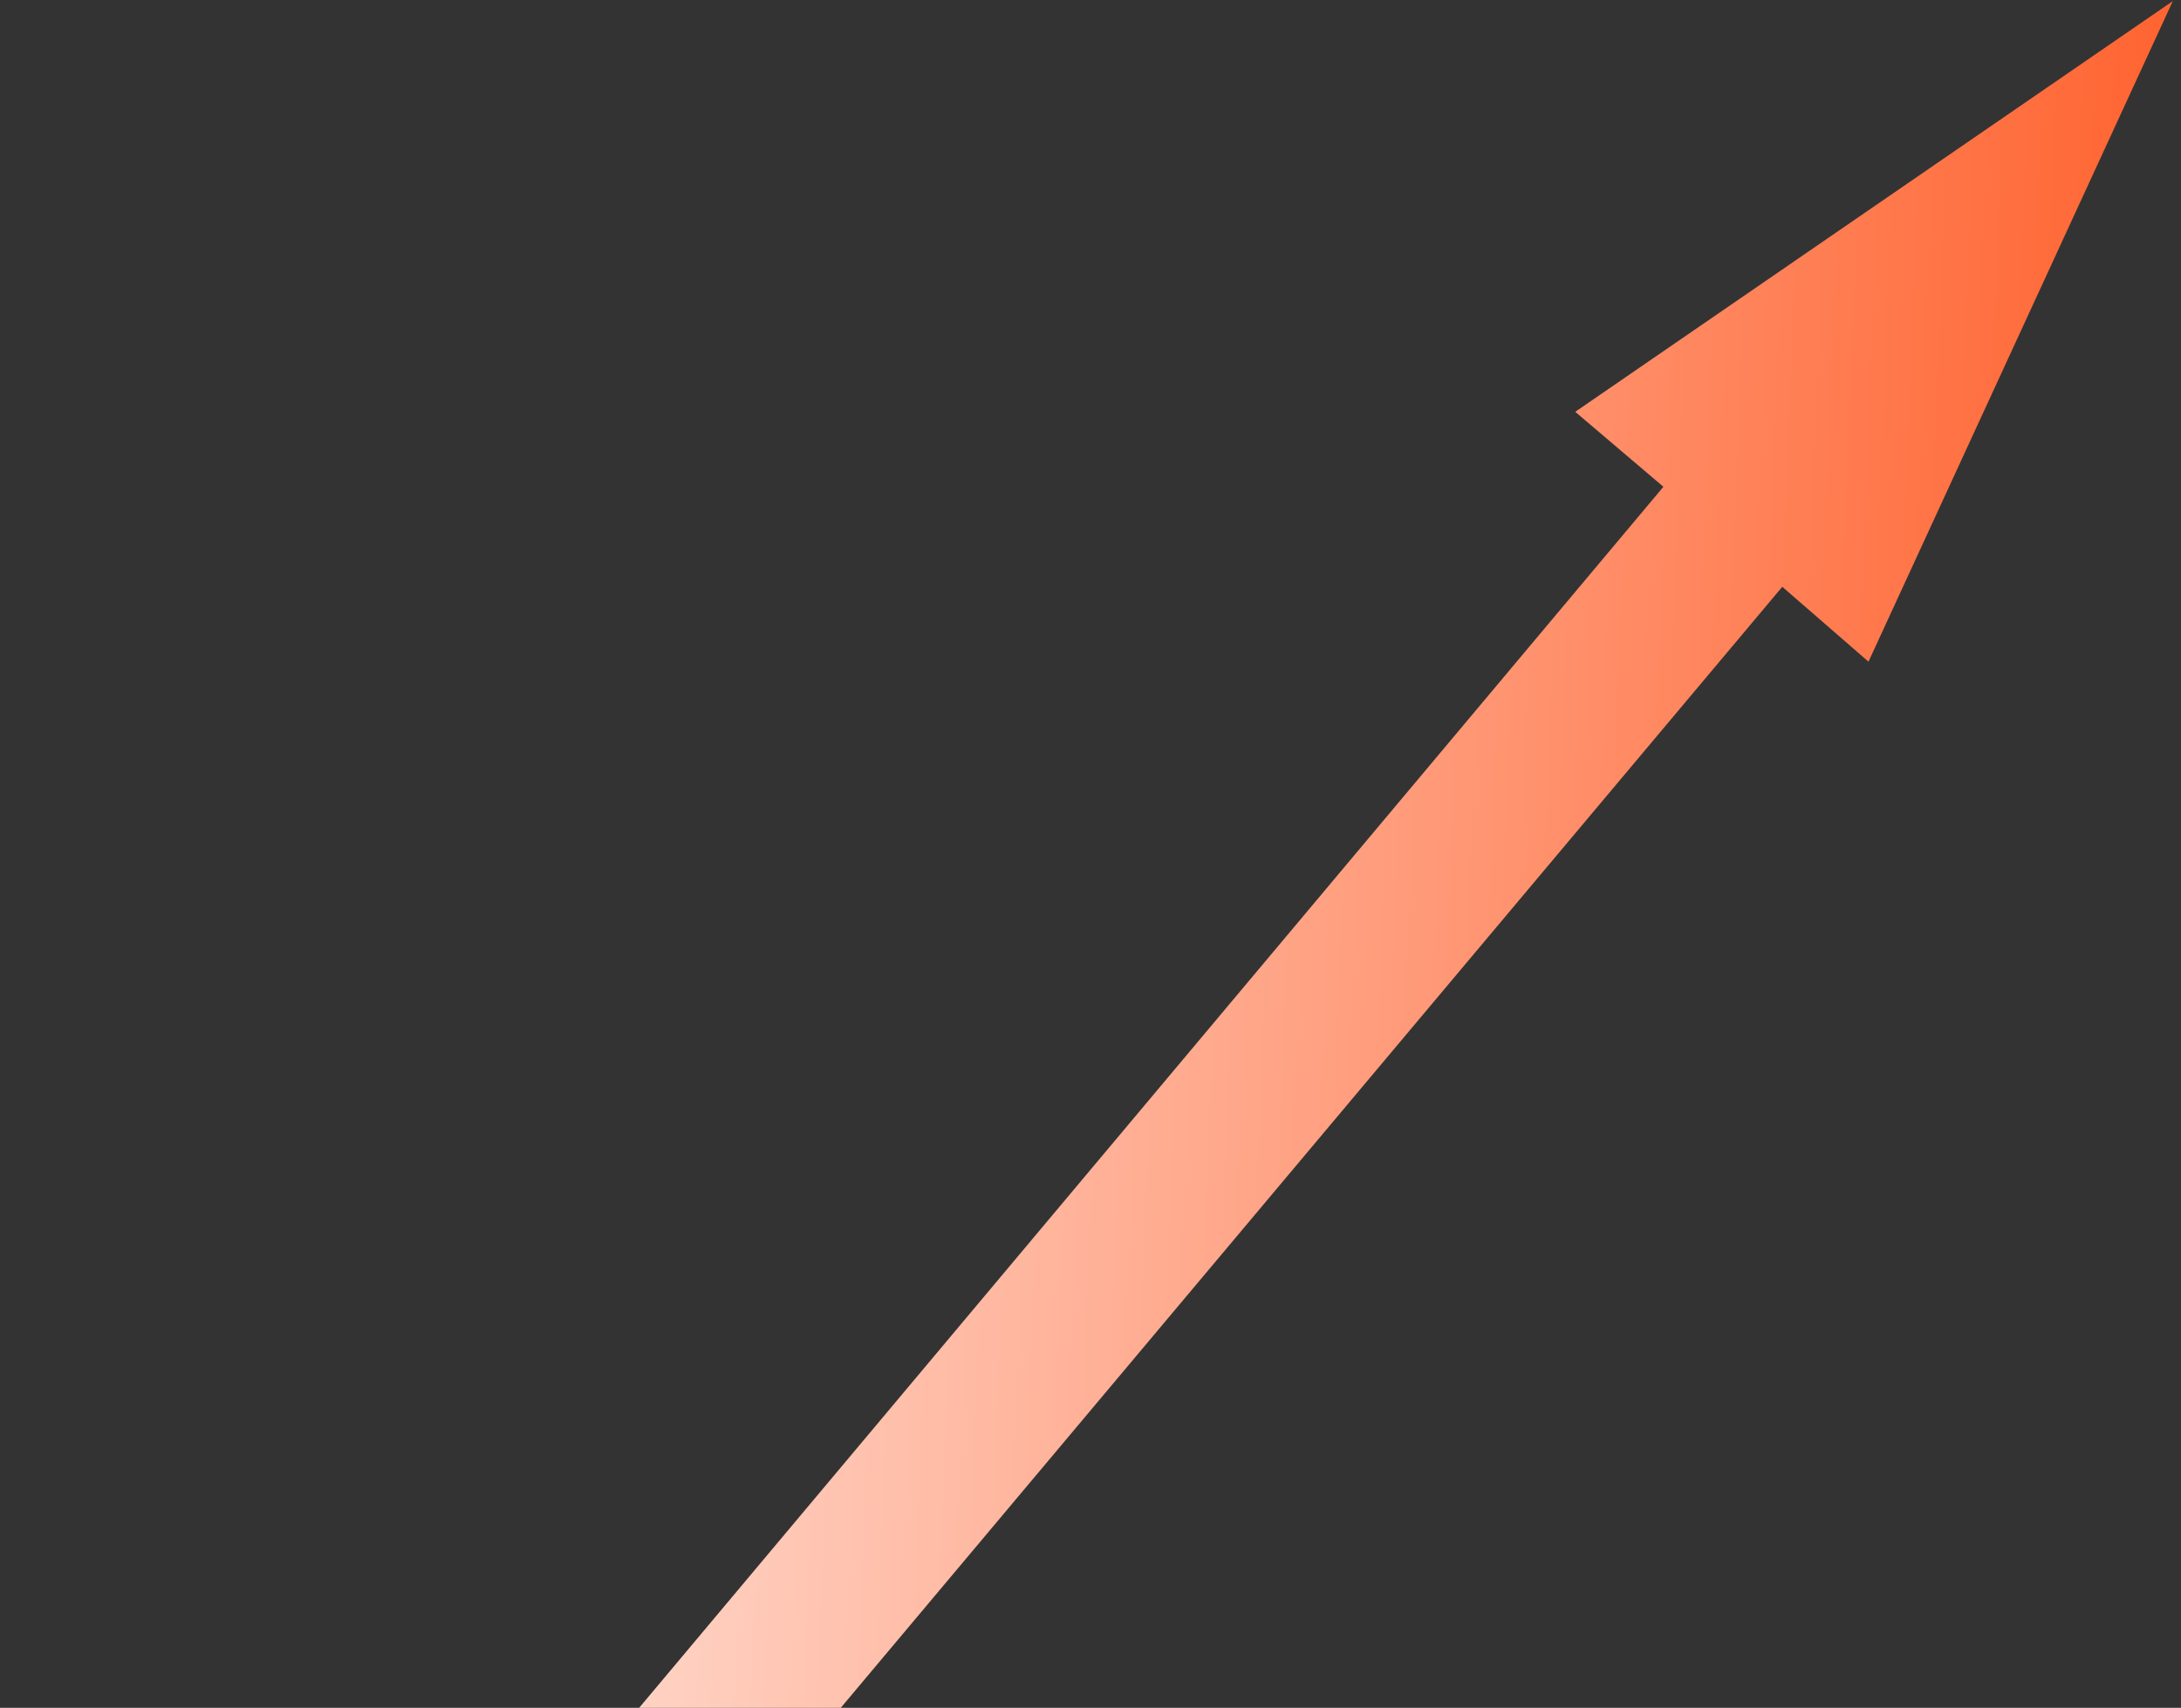<svg width="166" height="130" viewBox="0 0 166 130" fill="none" xmlns="http://www.w3.org/2000/svg">
<rect x="0" y="0" width="166" height="130" fill="#333333" stroke="none"/>
<path d="M165.376 0.084L119.894 31.347L126.605 37.053L0.5 187.399L9.397 195.006L135.653 44.666L142.214 50.366L165.376 0.084Z" fill="url(#paint0_linear)"/>
<defs>
<linearGradient id="paint0_linear" x1="4" y1="94.364" x2="161.482" y2="100.386" gradientUnits="userSpaceOnUse">
<stop stop-color="white"/>
<stop offset="1" stop-color="#FF6431"/>
</linearGradient>
</defs>
</svg>
